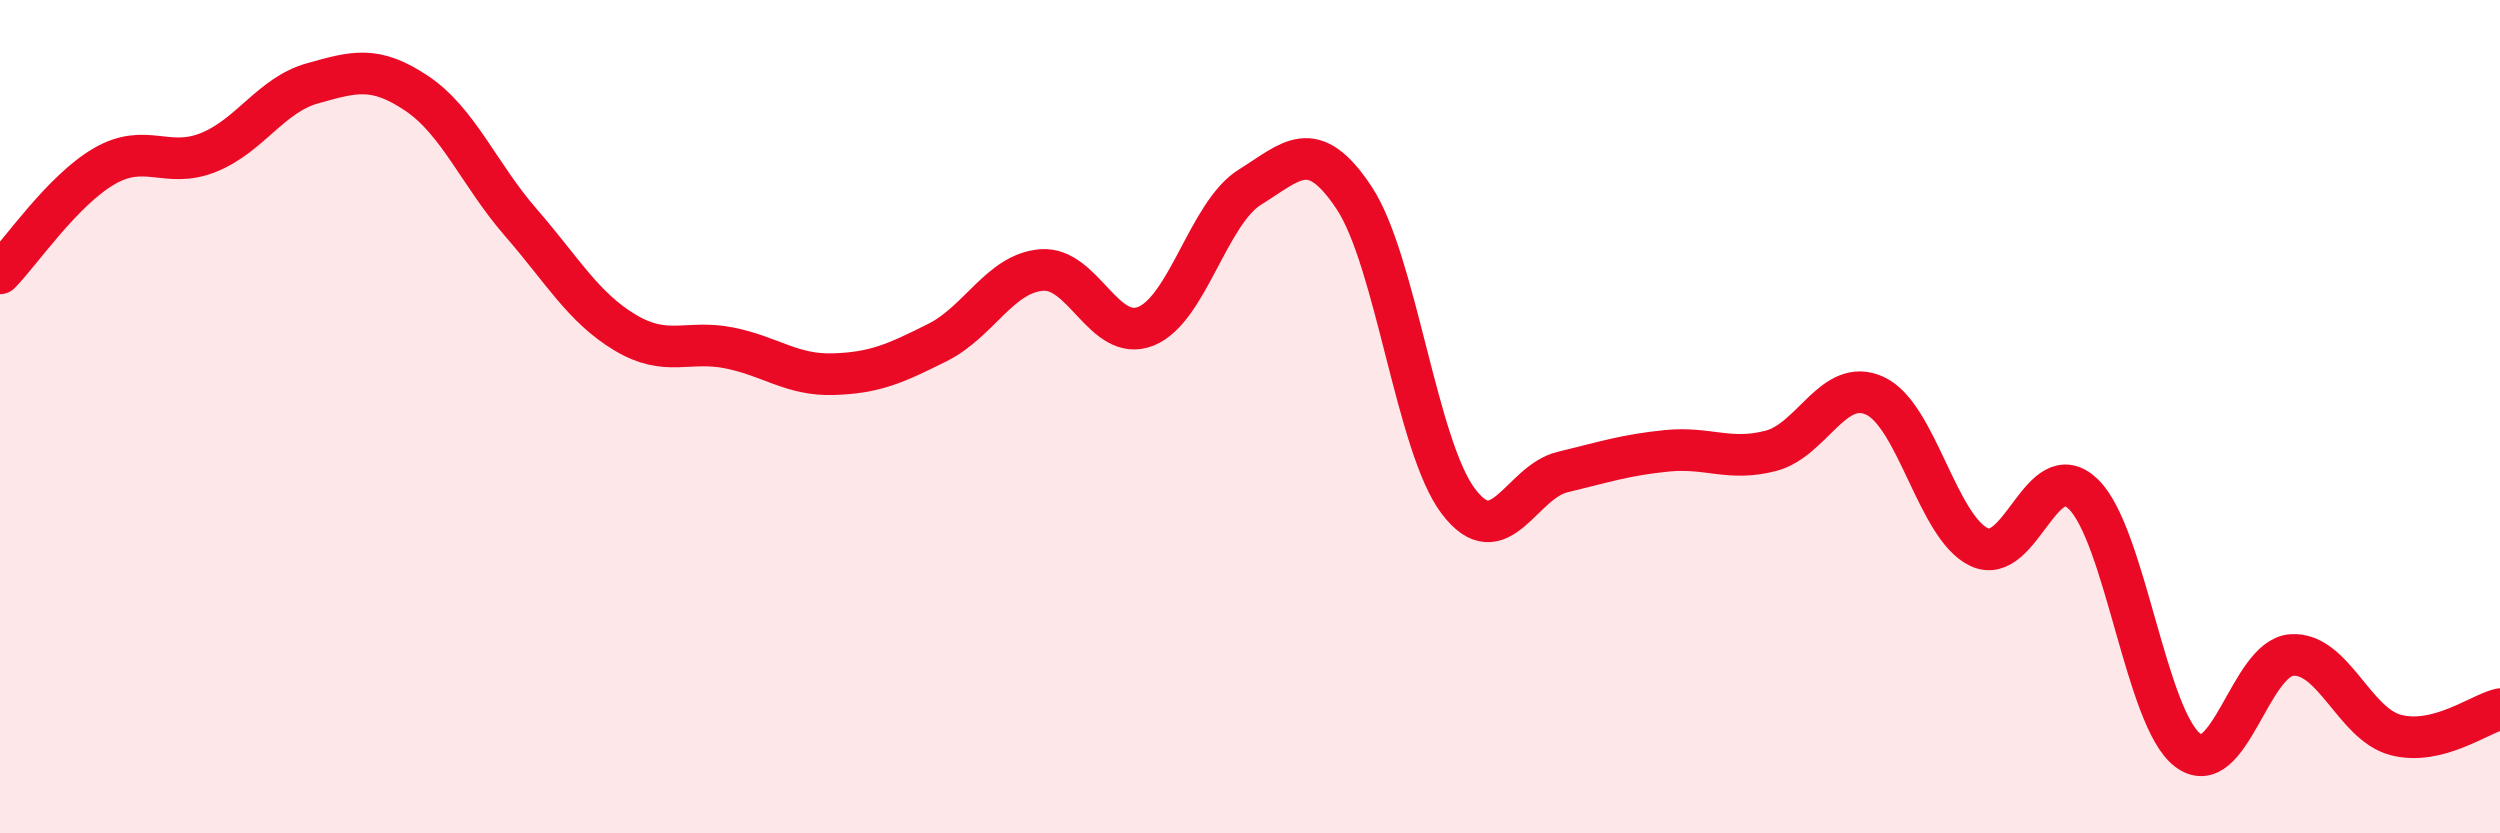 
    <svg width="60" height="20" viewBox="0 0 60 20" xmlns="http://www.w3.org/2000/svg">
      <path
        d="M 0,6.56 C 0.5,6.05 1.5,4.57 2.5,3.99 C 3.5,3.41 4,4.06 5,3.66 C 6,3.26 6.5,2.28 7.5,2 C 8.5,1.72 9,1.57 10,2.24 C 11,2.91 11.5,4.19 12.5,5.34 C 13.5,6.49 14,7.38 15,7.98 C 16,8.58 16.5,8.15 17.5,8.35 C 18.5,8.55 19,9.01 20,8.98 C 21,8.95 21.5,8.72 22.5,8.22 C 23.5,7.72 24,6.56 25,6.48 C 26,6.4 26.5,8.23 27.5,7.83 C 28.5,7.43 29,5.11 30,4.49 C 31,3.87 31.5,3.24 32.5,4.75 C 33.5,6.26 34,10.71 35,12.03 C 36,13.35 36.5,11.57 37.5,11.33 C 38.5,11.09 39,10.92 40,10.82 C 41,10.72 41.5,11.08 42.5,10.82 C 43.5,10.56 44,9.04 45,9.5 C 46,9.96 46.5,12.66 47.5,13.13 C 48.5,13.6 49,10.89 50,11.86 C 51,12.83 51.5,17.23 52.5,18 C 53.5,18.77 54,15.79 55,15.72 C 56,15.65 56.5,17.38 57.5,17.64 C 58.5,17.9 59.5,17.14 60,17.02L60 20L0 20Z"
        fill="#EB0A25"
        opacity="0.1"
        stroke-linecap="round"
        stroke-linejoin="round"
      />
      <path
        d="M 0,6.56 C 0.5,6.05 1.5,4.57 2.5,3.99 C 3.5,3.41 4,4.06 5,3.66 C 6,3.26 6.5,2.28 7.5,2 C 8.5,1.72 9,1.57 10,2.24 C 11,2.91 11.5,4.19 12.5,5.34 C 13.5,6.49 14,7.38 15,7.98 C 16,8.58 16.5,8.15 17.5,8.35 C 18.5,8.55 19,9.01 20,8.98 C 21,8.95 21.5,8.72 22.5,8.22 C 23.5,7.72 24,6.56 25,6.48 C 26,6.4 26.5,8.23 27.5,7.83 C 28.5,7.43 29,5.11 30,4.49 C 31,3.87 31.5,3.24 32.5,4.75 C 33.5,6.26 34,10.71 35,12.03 C 36,13.35 36.5,11.57 37.5,11.33 C 38.5,11.09 39,10.92 40,10.82 C 41,10.72 41.5,11.08 42.5,10.82 C 43.5,10.56 44,9.04 45,9.5 C 46,9.96 46.5,12.66 47.5,13.13 C 48.5,13.6 49,10.89 50,11.86 C 51,12.83 51.5,17.23 52.5,18 C 53.5,18.77 54,15.79 55,15.72 C 56,15.65 56.5,17.38 57.5,17.64 C 58.5,17.9 59.5,17.14 60,17.02"
        stroke="#EB0A25"
        stroke-width="1"
        fill="none"
        stroke-linecap="round"
        stroke-linejoin="round"
      />
    </svg>
  
